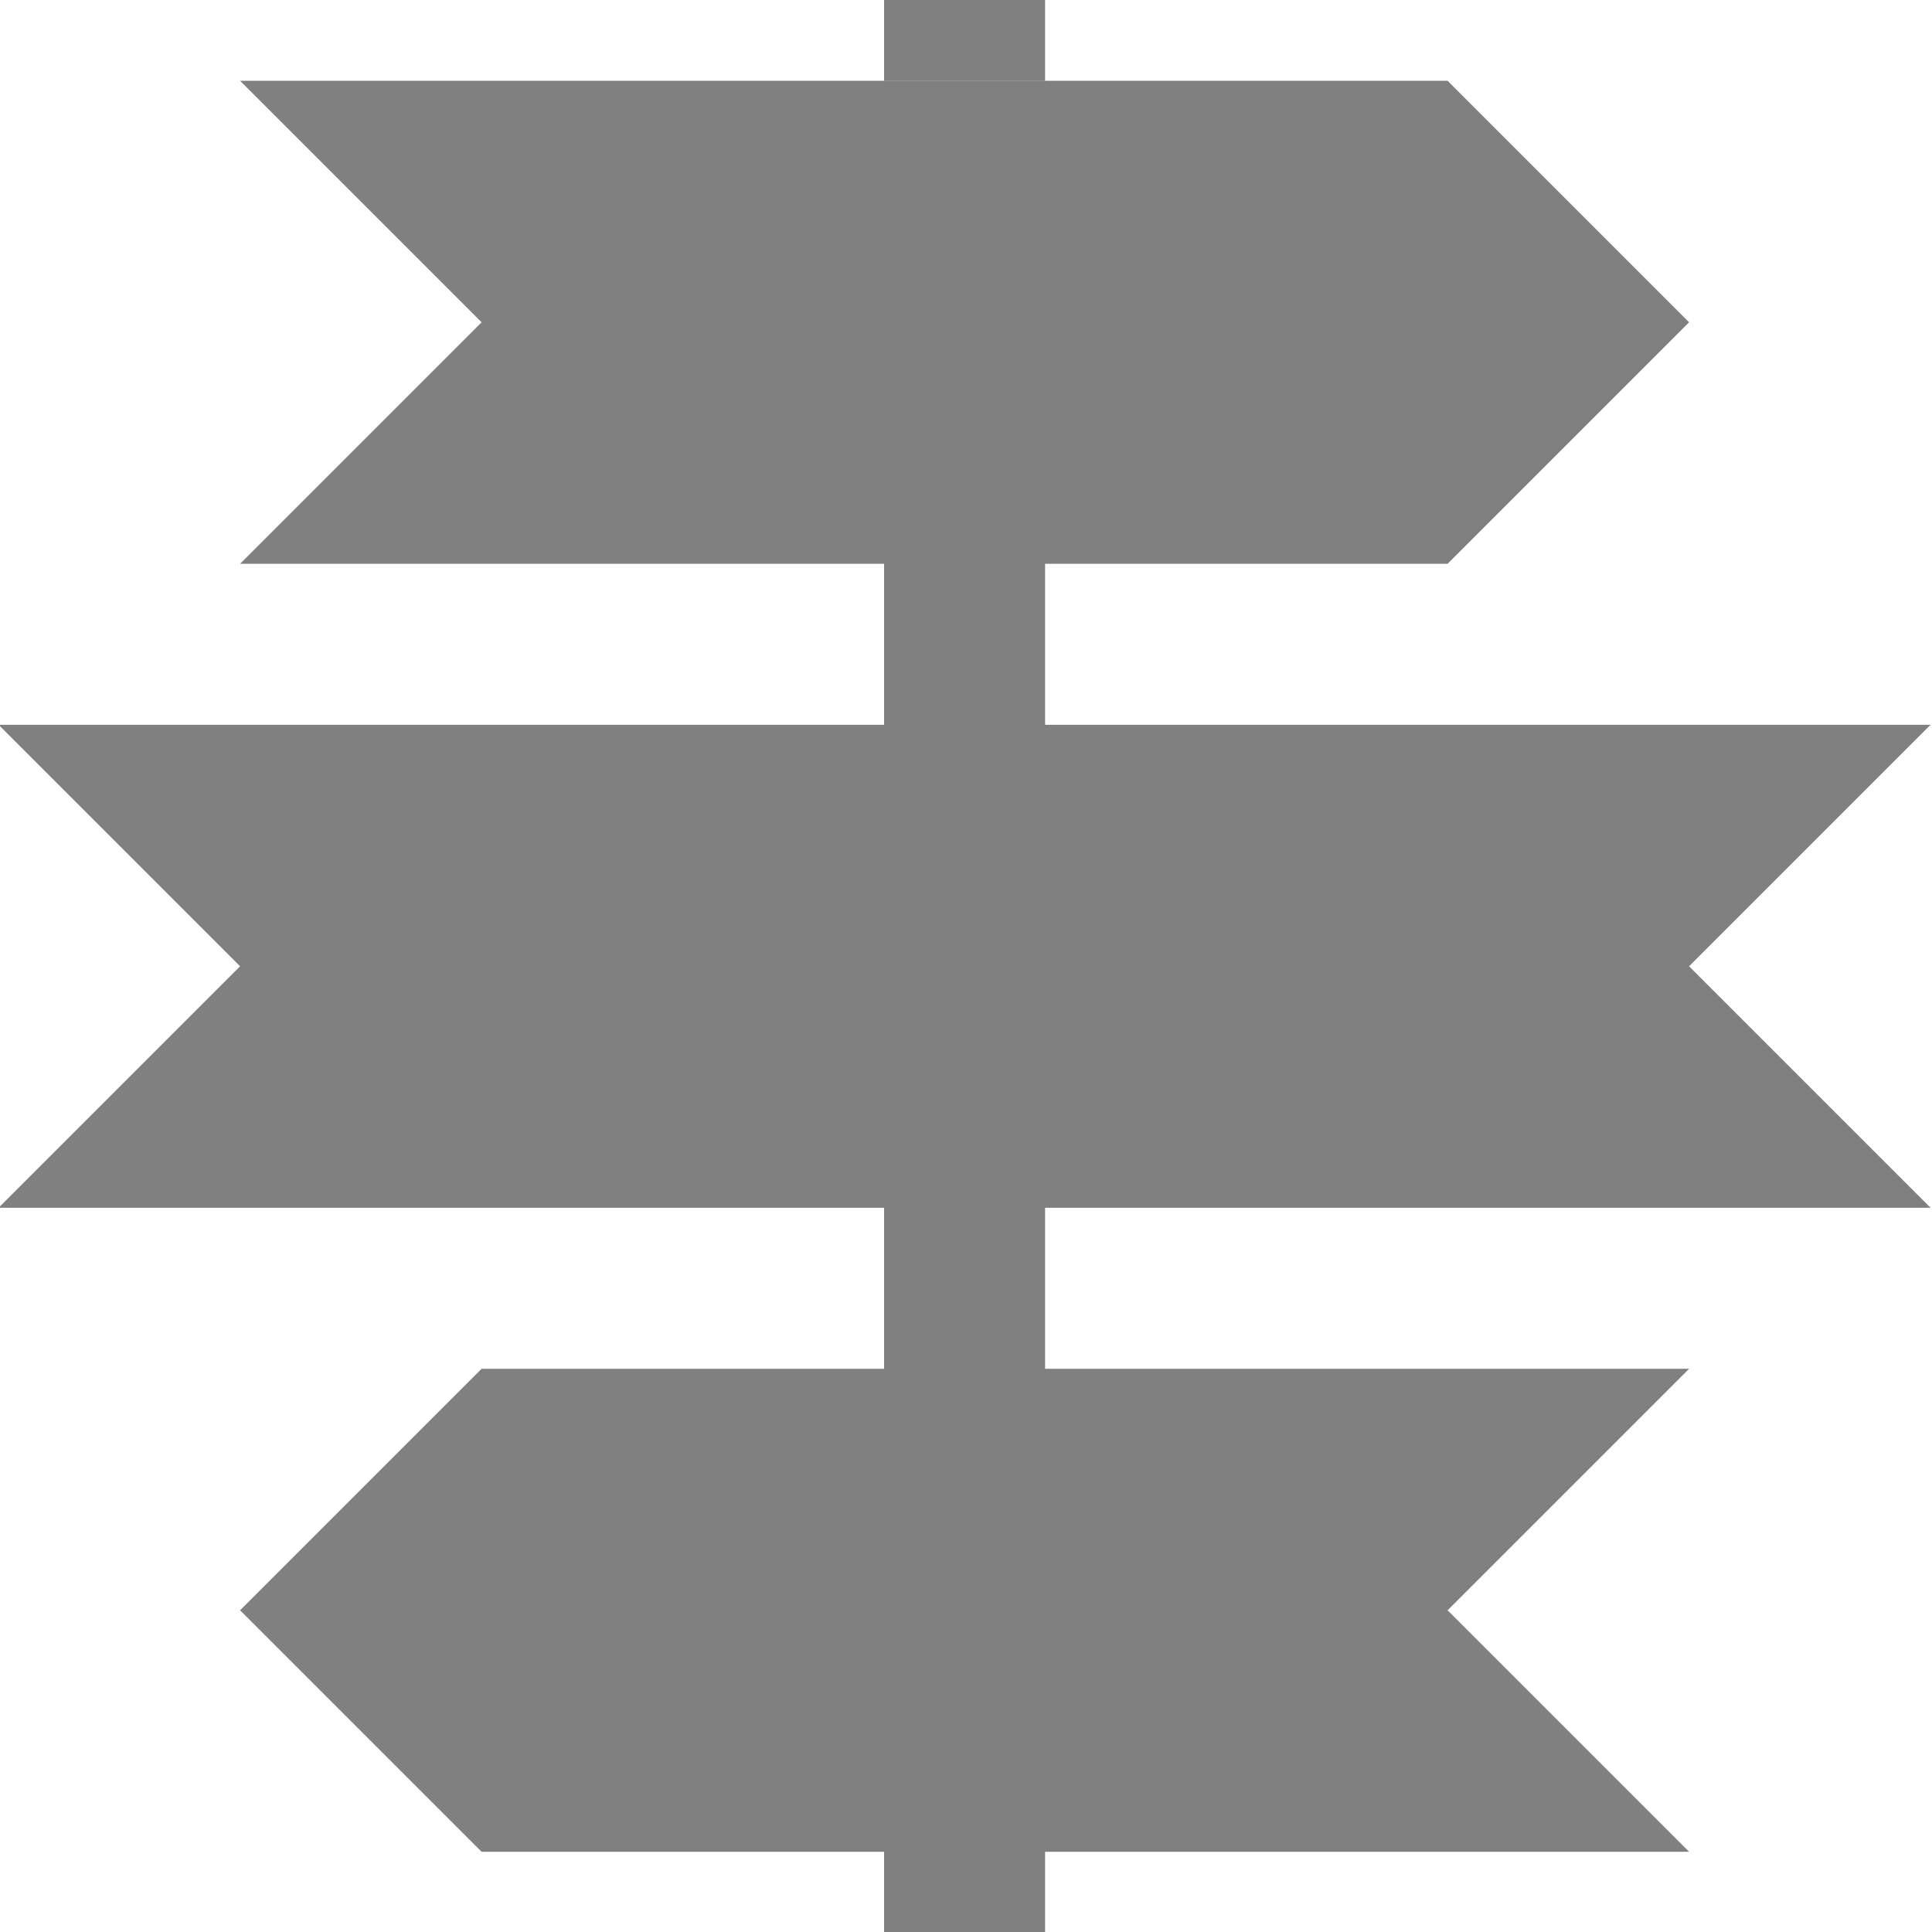 <?xml version="1.0" encoding="UTF-8"?>
<svg id="Layer_1" xmlns="http://www.w3.org/2000/svg" version="1.1" viewBox="0 0 480 480">
  <!-- Generator: Adobe Illustrator 30.0.0, SVG Export Plug-In . SVG Version: 2.1.1 Build 123)  -->
  <defs>
    <style>
      .st0 {
        fill: gray;
      }
    </style>
  </defs>
  <rect class="st0" x="219.65" y="20.07" width="40" height="700"/>
  <polygon class="st0" points="359.65 140.07 59.65 140.07 119.65 80.07 59.65 20.07 359.65 20.07 419.65 80.07 359.65 140.07"/>
  <polygon class="st0" points="119.65 340.07 419.65 340.07 359.65 400.07 419.65 460.07 119.65 460.07 59.65 400.07 119.65 340.07"/>
  <rect class="st0" x="219.65" y="-19.93" width="40" height="40"/>
  <polygon class="st0" points="479.65 300.07 -.35 300.07 59.65 240.07 -.35 180.07 479.65 180.07 419.65 240.07 479.65 300.07"/>
</svg>